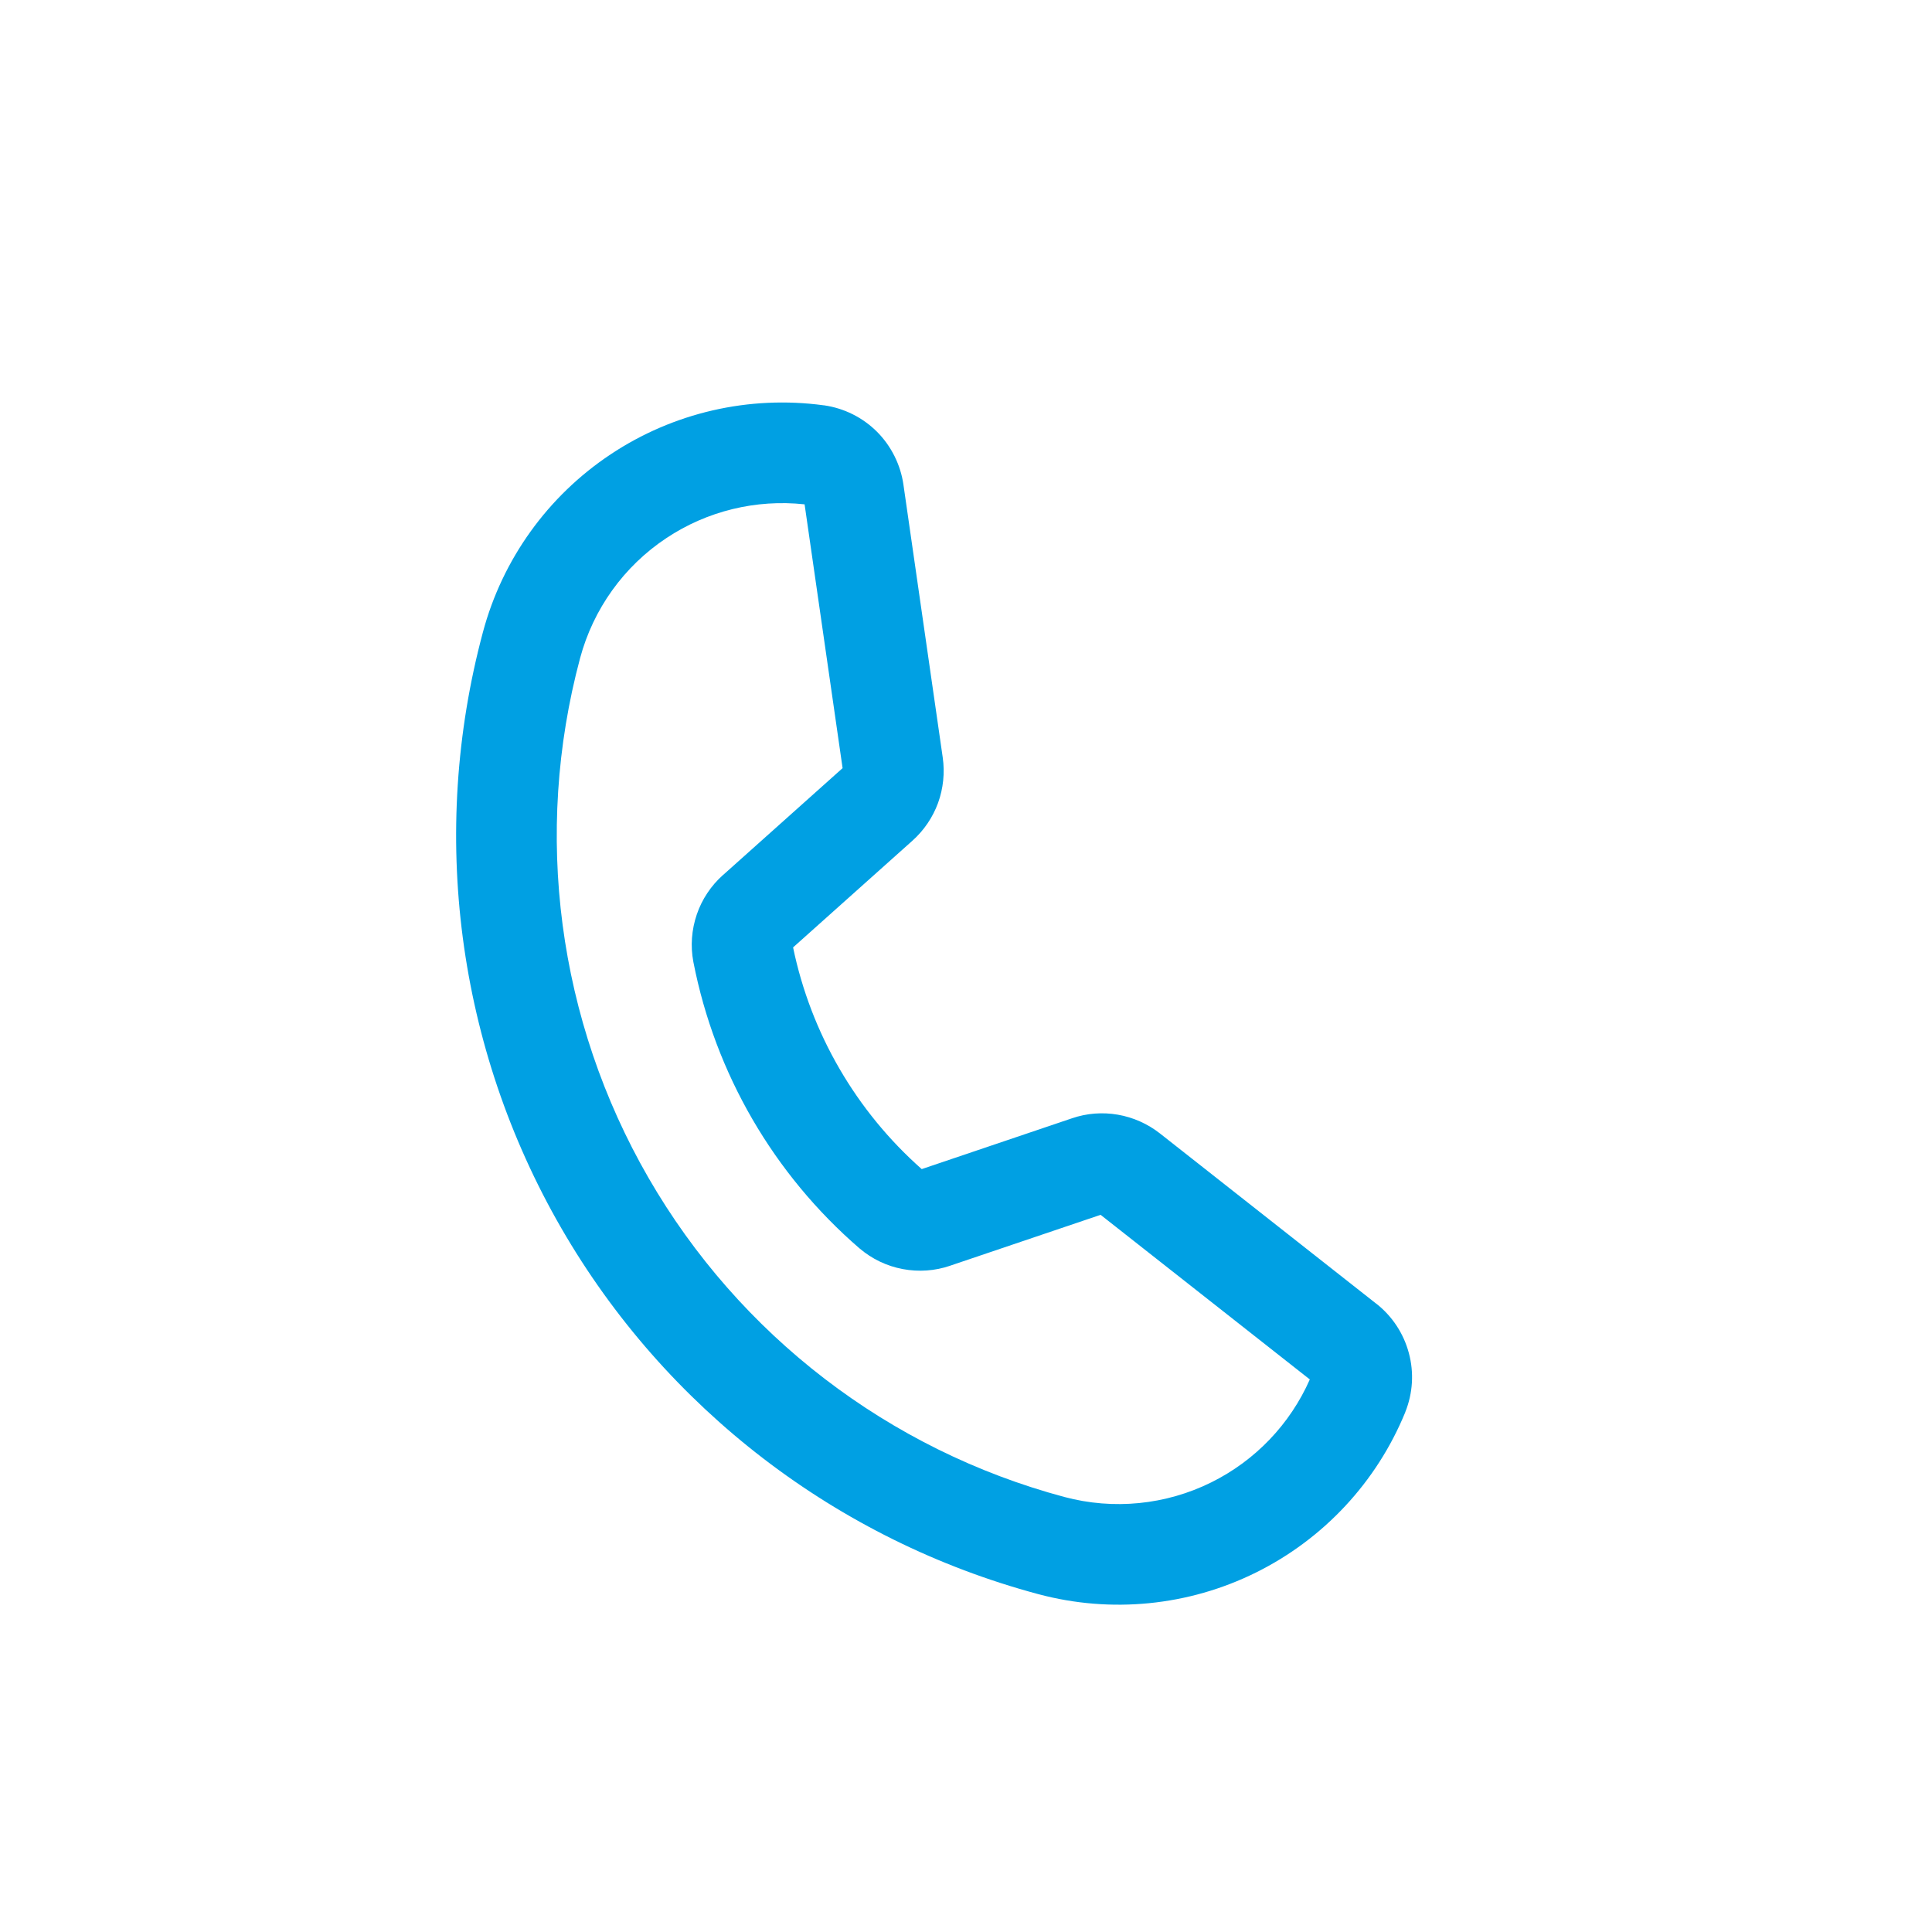 <?xml version="1.0" encoding="UTF-8"?> <svg xmlns="http://www.w3.org/2000/svg" width="24" height="24" viewBox="0 0 24 24" fill="none"><path fill-rule="evenodd" clip-rule="evenodd" d="M9.995 6.265C9.391 6.2 8.783 6.348 8.277 6.685C7.75 7.035 7.37 7.565 7.206 8.176C6.622 10.355 6.928 12.678 8.056 14.632C9.184 16.586 11.042 18.012 13.222 18.596L13.06 19.199L13.222 18.596C13.832 18.759 14.482 18.695 15.048 18.414C15.593 18.144 16.026 17.691 16.271 17.136L13.672 15.091L11.806 15.722C11.806 15.722 11.805 15.723 11.804 15.723C11.615 15.788 11.412 15.802 11.215 15.765C11.017 15.728 10.833 15.64 10.68 15.51L10.676 15.507L10.676 15.507C9.61 14.586 8.884 13.335 8.614 11.953L8.613 11.948L8.613 11.948C8.576 11.752 8.591 11.549 8.656 11.359C8.72 11.171 8.833 11.002 8.982 10.869C8.983 10.869 8.983 10.868 8.984 10.868L10.467 9.542L9.995 6.265ZM7.584 5.645C8.363 5.126 9.305 4.909 10.233 5.035L10.237 5.035L10.237 5.035C10.486 5.071 10.717 5.186 10.895 5.364C11.072 5.542 11.187 5.773 11.223 6.021C11.223 6.022 11.223 6.022 11.223 6.022L11.711 9.41C11.738 9.6 11.718 9.794 11.653 9.974C11.587 10.154 11.478 10.315 11.335 10.443L9.852 11.769C10.073 12.835 10.634 13.802 11.45 14.523L13.316 13.892L13.517 14.483L13.316 13.892C13.499 13.829 13.695 13.814 13.886 13.847C14.076 13.88 14.256 13.96 14.408 14.079L17.095 16.194C17.095 16.194 17.096 16.194 17.096 16.194C17.294 16.349 17.436 16.564 17.501 16.807C17.567 17.05 17.551 17.307 17.457 17.541L17.456 17.545L17.456 17.545C17.101 18.411 16.442 19.118 15.603 19.534C14.764 19.95 13.803 20.045 12.898 19.803L12.898 19.803C10.399 19.133 8.267 17.498 6.973 15.257C5.679 13.016 5.329 10.352 5.999 7.853L5.999 7.853C6.241 6.948 6.805 6.163 7.584 5.645Z" fill="#00A0E3"></path></svg> 